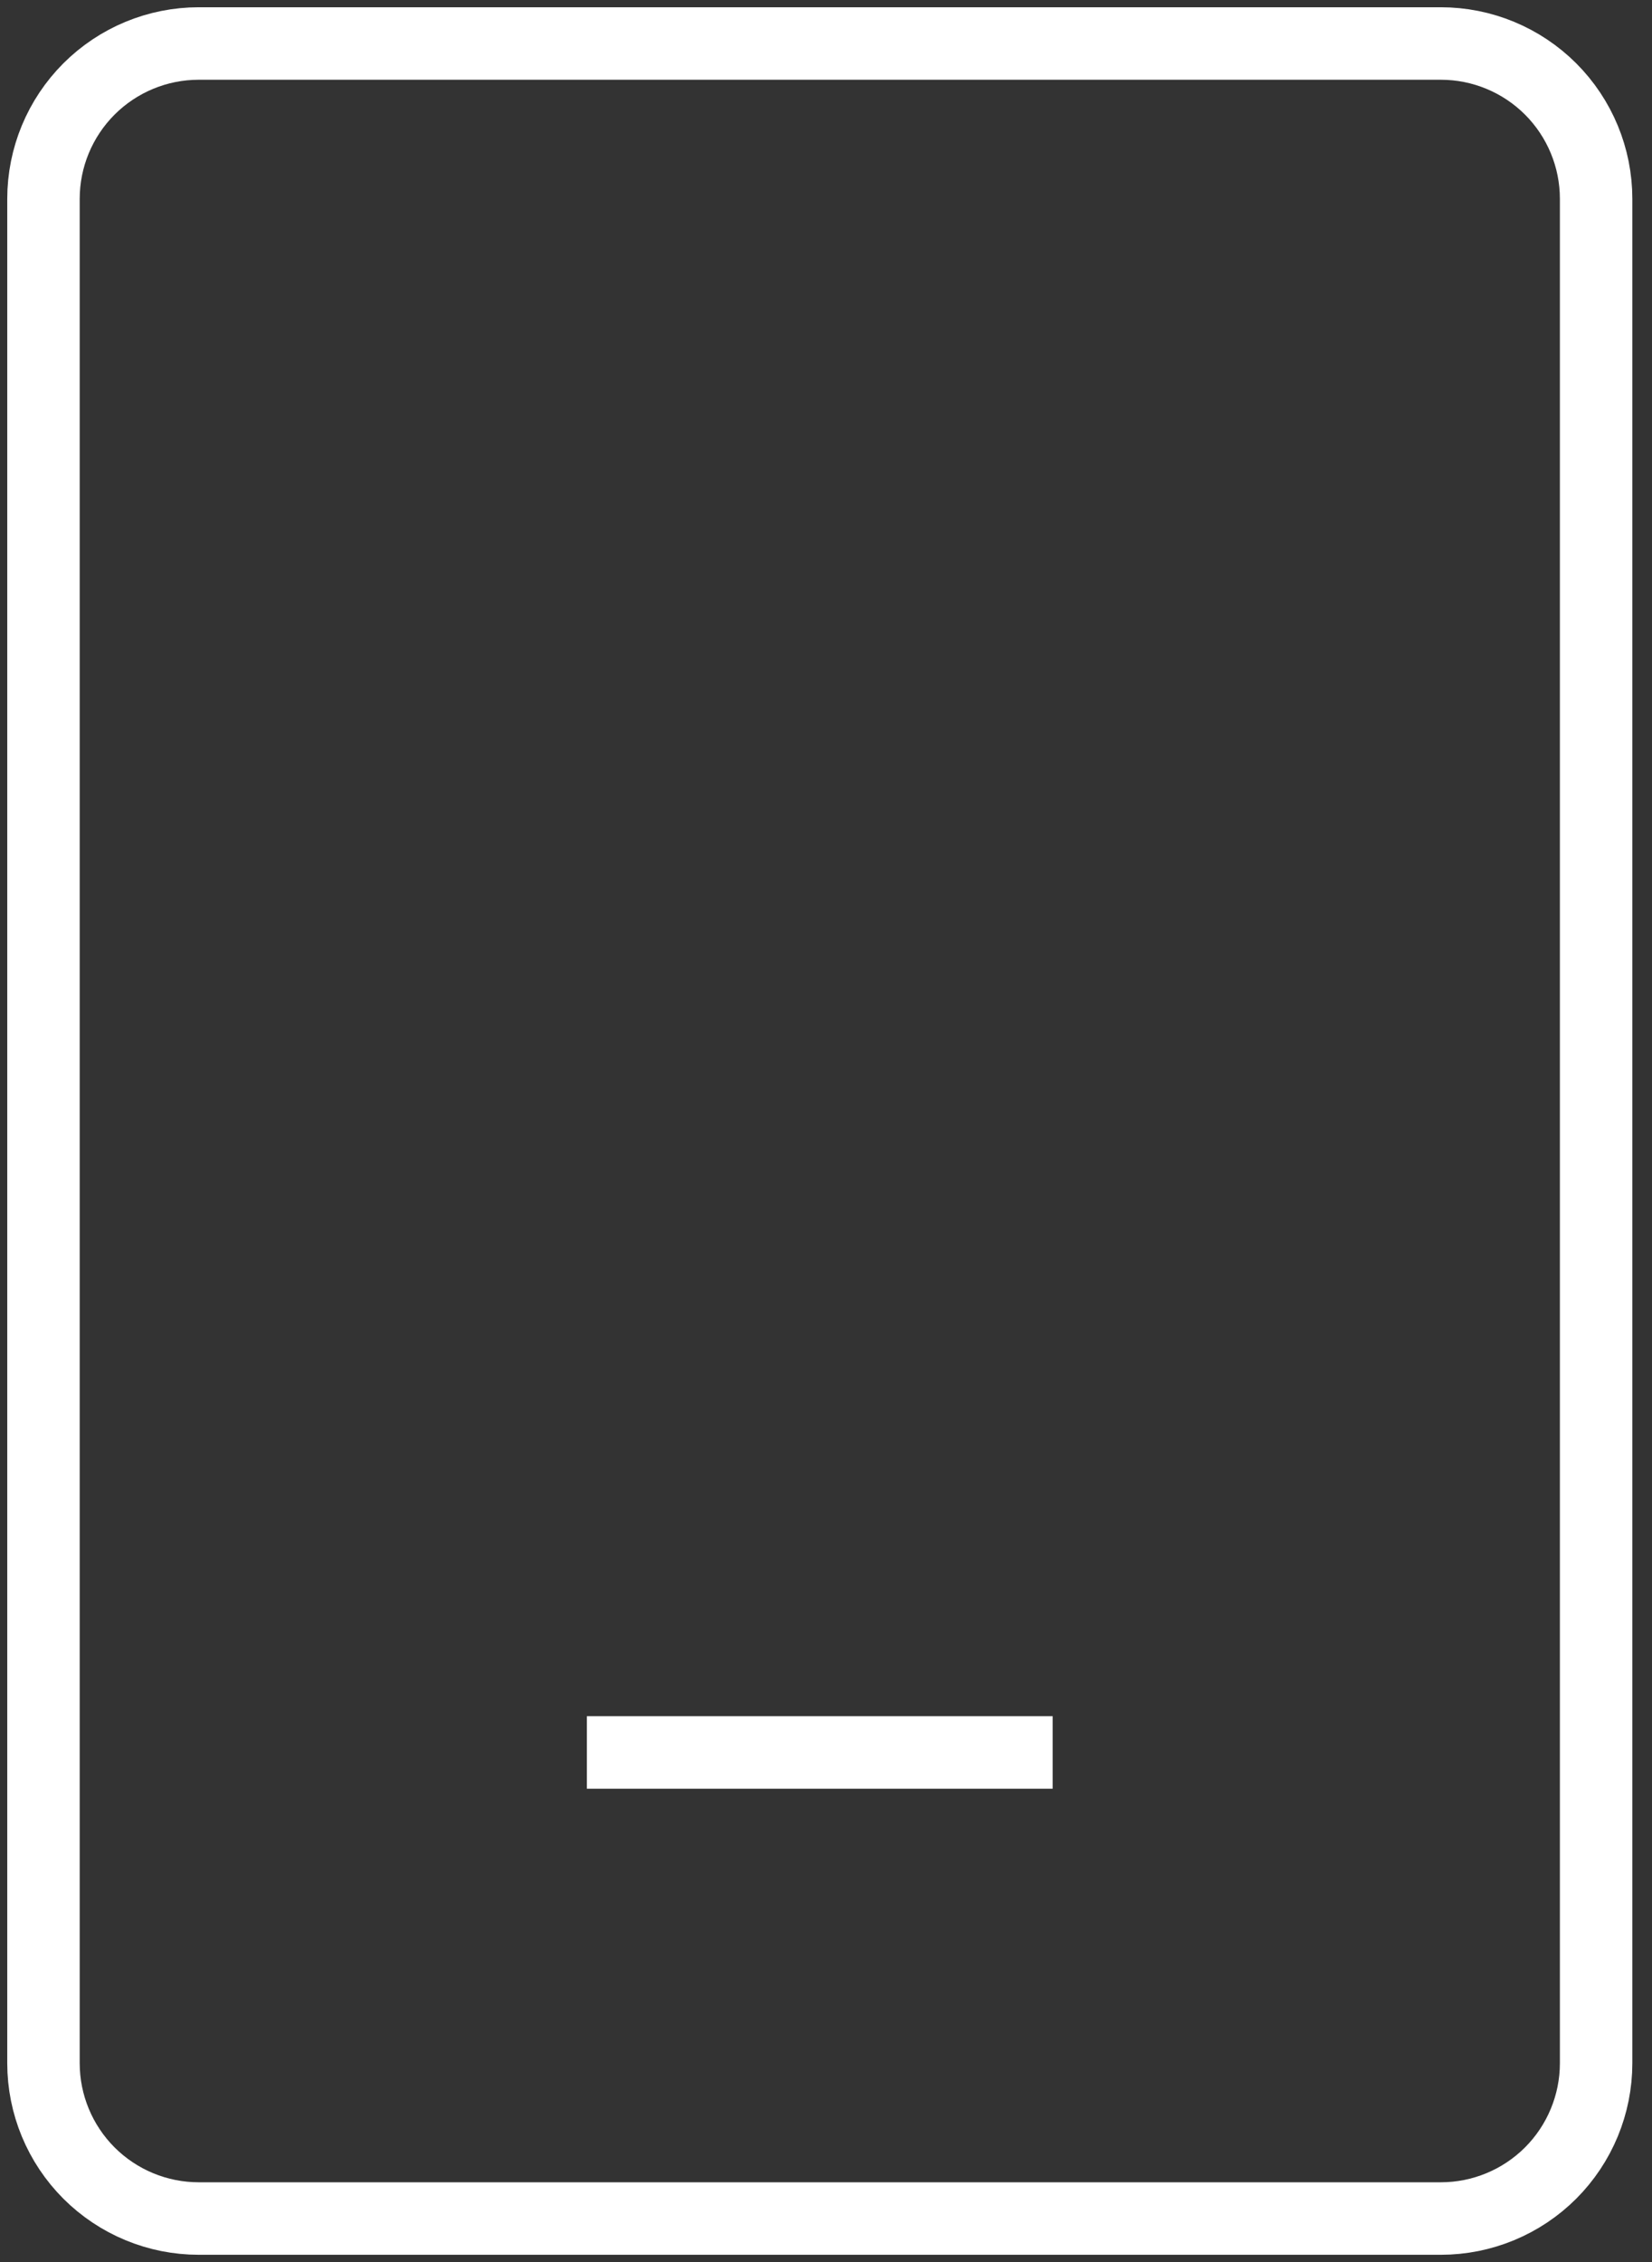<svg width="76" height="104" viewBox="0 0 76 104" fill="none" xmlns="http://www.w3.org/2000/svg">
<rect x="0" y="0" width="76" height="104" fill="#333333" stroke="none"/>
<path d="M27 80.571H48.429M9.143 102H66.286C68.18 102 69.997 101.247 71.337 99.908C72.676 98.568 73.429 96.751 73.429 94.857V9.143C73.429 7.248 72.676 5.432 71.337 4.092C69.997 2.753 68.18 2 66.286 2H9.143C7.248 2 5.432 2.753 4.092 4.092C2.753 5.432 2 7.248 2 9.143V94.857C2 96.751 2.753 98.568 4.092 99.908C5.432 101.247 7.248 102 9.143 102Z" stroke="white" stroke-width="3.333"/>
</svg>
